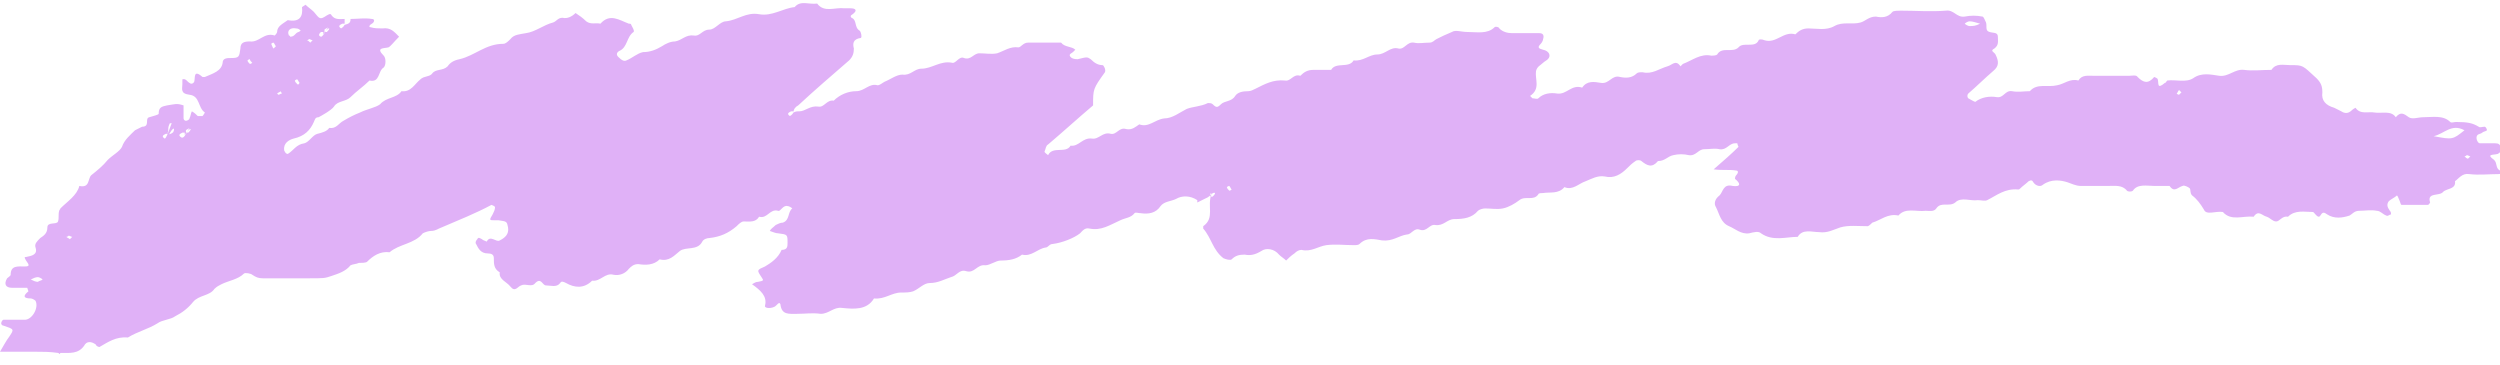 <?xml version="1.0" encoding="UTF-8"?> <svg xmlns="http://www.w3.org/2000/svg" width="260" height="38" viewBox="0 0 260 38" fill="none"> <g clip-path="url(#clip0)"> <path d="M81.288 25.988C81.904 25.988 81.904 25.618 81.904 25.249C81.904 24.387 81.904 24.387 80.919 24.264C80.673 24.264 80.426 24.14 80.057 24.017C80.18 23.771 80.426 23.648 80.673 23.401C80.919 23.278 81.165 23.155 81.412 23.155C82.151 22.909 81.904 22.047 82.397 21.677C82.274 21.554 82.028 21.431 81.904 21.431C81.412 21.308 81.165 22.047 80.919 21.923C80.057 21.677 79.811 22.785 78.948 22.539C78.579 23.155 77.963 23.032 77.347 23.032C77.101 23.032 76.855 23.278 76.608 23.524C75.746 24.264 74.884 24.633 73.775 24.756C73.529 24.756 73.16 24.879 73.037 25.126C72.544 26.111 71.312 25.618 70.696 26.111C70.081 26.604 69.588 27.219 68.603 26.973C67.987 27.589 67.125 27.589 66.386 27.466C65.893 27.466 65.647 27.712 65.4 27.958C65.031 28.451 64.415 28.697 63.799 28.574C62.937 28.328 62.444 29.313 61.582 29.19C60.72 30.052 59.735 29.929 58.873 29.436C58.626 29.313 58.38 29.19 58.257 29.436C57.887 29.929 57.271 29.683 56.779 29.683C56.409 29.683 56.286 28.821 55.67 29.436C55.301 29.929 54.685 29.436 54.192 29.683C53.823 29.806 53.577 30.422 53.084 29.806C52.714 29.313 51.852 29.067 51.975 28.328C51.359 27.958 51.359 27.466 51.359 26.85C51.359 26.48 51.113 26.357 50.744 26.357C50.005 26.357 49.758 25.865 49.512 25.372C49.389 25.249 49.512 25.003 49.635 24.879C49.758 24.633 49.882 24.756 50.128 24.879C50.251 25.003 50.374 25.003 50.621 25.126C50.99 24.387 51.606 25.249 51.975 25.003C52.468 24.756 52.961 24.387 52.837 23.648C52.714 23.032 52.714 23.032 51.852 22.909C51.729 22.909 51.606 22.909 51.483 22.909C50.867 22.909 50.867 22.909 51.236 22.293C51.359 22.047 51.483 21.8 51.483 21.554C51.483 21.431 51.113 21.308 51.113 21.308C49.512 22.17 47.665 22.909 45.94 23.648C45.571 23.771 45.325 24.017 44.832 24.017C44.586 24.017 44.216 24.14 43.97 24.264C43.108 25.372 41.506 25.372 40.521 26.234C39.536 26.111 38.797 26.604 38.181 27.219C38.058 27.343 37.565 27.343 37.319 27.343C37.072 27.466 36.703 27.466 36.457 27.589C35.964 28.205 35.225 28.451 34.486 28.697C33.747 28.944 33.747 28.944 32.023 28.944C30.422 28.944 28.944 28.944 27.343 28.944C26.85 28.944 26.604 28.821 26.234 28.574C26.111 28.451 25.495 28.328 25.372 28.451C24.756 29.067 23.771 29.19 23.032 29.559C22.785 29.683 22.539 29.806 22.293 30.052C21.8 30.791 20.692 30.668 20.076 31.407C19.583 32.023 18.967 32.516 18.228 32.885C17.736 33.255 16.873 33.255 16.381 33.624C15.396 34.24 14.287 34.486 13.302 35.102C12.07 34.979 11.208 35.595 10.346 36.087C10.223 36.087 9.976 35.964 9.976 35.841C9.484 35.471 8.991 35.471 8.745 35.964C8.129 36.826 7.267 36.703 6.281 36.703C6.158 36.949 6.158 36.703 6.035 36.703C5.173 36.58 4.434 36.58 3.572 36.58C2.463 36.58 1.355 36.58 0 36.58C0.369 35.964 0.616 35.471 0.985 34.979C1.478 34.24 1.478 34.24 0.369 33.87C0.246 33.87 0.123 33.747 0.123 33.624C0.123 33.501 0.246 33.255 0.369 33.255C1.108 33.255 1.847 33.255 2.586 33.255C3.325 33.255 4.064 32.023 3.695 31.284C3.572 31.161 3.325 31.038 3.202 31.038C2.463 31.038 2.34 30.791 2.956 30.299L2.833 29.929C2.34 29.929 1.847 29.929 1.232 29.929C0.616 29.929 0.369 29.559 0.739 28.944C0.862 28.821 1.108 28.697 1.108 28.574C1.108 27.589 1.847 27.712 2.586 27.712C3.079 27.712 3.079 27.589 2.71 27.096C2.586 26.85 2.463 26.727 2.71 26.727C3.325 26.604 3.941 26.48 3.695 25.741C3.572 25.372 3.818 25.126 4.188 24.756C4.557 24.51 4.927 24.264 4.927 23.648C4.927 23.032 5.912 23.401 6.035 23.032C6.158 22.662 6.035 22.293 6.158 21.923C6.158 21.8 6.281 21.8 6.281 21.677C7.02 20.938 8.006 20.322 8.252 19.337C9.36 19.583 9.114 18.598 9.484 18.228C10.1 17.736 10.715 17.243 11.208 16.627C11.701 16.135 12.44 15.765 12.686 15.273C12.932 14.534 13.548 14.041 14.041 13.548C14.287 13.425 14.533 13.302 14.78 13.179C15.642 13.179 15.026 12.316 15.519 12.193C15.888 12.07 16.504 11.947 16.504 11.824C16.504 11.208 16.75 11.085 17.366 10.962C18.228 10.839 18.352 10.715 19.09 10.962C19.09 11.454 19.09 11.824 19.09 12.316C19.09 12.44 19.214 12.563 19.337 12.563C19.46 12.563 19.706 12.44 19.706 12.316C19.829 12.07 19.829 11.824 19.953 11.578C20.199 11.701 20.445 11.947 20.569 12.07C20.692 12.07 20.815 12.07 20.815 12.07C20.938 12.07 21.061 12.07 21.061 12.07C21.184 11.947 21.307 11.701 21.307 11.701C20.569 11.208 20.815 9.976 19.706 9.853C18.721 9.73 18.967 9.237 18.967 8.745C18.967 8.622 18.967 8.375 18.967 8.252C19.337 8.129 19.46 8.498 19.706 8.622C19.829 8.745 20.076 8.745 20.199 8.498C20.322 8.129 20.076 7.144 21.061 8.006H21.307C22.17 7.636 23.032 7.39 23.155 6.528C23.155 6.035 23.648 6.035 24.017 6.035C24.879 6.035 24.879 5.912 25.002 5.05C25.002 4.434 25.372 4.311 25.988 4.311C26.973 4.434 27.466 3.326 28.574 3.695C28.574 3.695 28.82 3.449 28.82 3.326C28.82 2.71 29.436 2.463 29.929 2.094C31.161 2.34 31.53 1.724 31.407 0.739L31.776 0.493C32.023 0.739 32.392 0.985 32.639 1.232C33.254 1.971 33.254 2.094 33.993 1.601C34.24 1.478 34.363 1.355 34.486 1.601C34.855 2.094 35.348 1.971 35.841 1.971V2.587V2.463H35.594C35.348 2.587 35.102 2.71 35.471 2.956C35.471 2.956 35.718 2.833 35.841 2.587C36.334 2.463 36.457 2.34 36.457 1.971C37.196 1.971 37.935 1.848 38.674 1.971C39.043 1.971 38.92 2.34 38.674 2.463C38.427 2.587 38.304 2.833 38.55 2.833C38.92 2.956 39.413 2.956 39.782 2.956C40.644 2.833 41.014 3.326 41.506 3.818C40.891 4.434 40.644 4.804 40.398 4.927C39.905 5.05 39.043 4.927 39.905 5.789C40.152 6.035 40.152 6.774 39.905 7.02C39.289 7.39 39.536 8.622 38.427 8.375C37.812 8.991 37.072 9.484 36.457 10.1C35.964 10.592 35.102 10.469 34.732 11.085C34.486 11.454 33.377 12.07 33.131 12.193C32.762 12.193 32.762 12.44 32.639 12.686C32.269 13.548 31.653 14.164 30.545 14.41C30.052 14.534 29.436 14.903 29.559 15.642C29.559 15.765 29.683 15.765 29.683 15.888C29.683 15.888 29.806 16.012 29.929 16.012C30.545 15.642 30.791 15.026 31.653 14.903C32.146 14.78 32.515 14.041 33.008 13.918C33.501 13.794 33.993 13.671 34.24 13.302C34.979 13.425 35.225 12.809 35.718 12.563C36.334 12.193 36.826 11.947 37.442 11.701C38.181 11.331 39.043 11.208 39.536 10.839C40.152 10.1 41.26 10.223 41.753 9.484C42.738 9.607 43.108 8.745 43.723 8.252C44.093 7.883 44.709 8.006 44.955 7.636C45.325 7.144 46.063 7.39 46.556 6.897C46.803 6.528 47.172 6.281 47.788 6.158C49.389 5.789 50.497 4.557 52.345 4.557C52.591 4.557 52.837 4.311 53.084 4.065C53.453 3.572 54.069 3.572 54.685 3.449C55.67 3.326 56.532 2.587 57.518 2.34C57.887 2.217 58.01 1.848 58.503 1.848C58.996 1.971 59.488 1.724 59.858 1.355C60.227 1.601 60.597 1.848 60.966 2.217C61.459 2.587 61.952 2.34 62.444 2.463C63.43 1.355 64.415 2.094 65.4 2.463C65.523 2.463 65.647 2.463 65.647 2.587C65.77 2.833 66.016 3.202 65.893 3.326C65.154 3.818 65.277 4.927 64.415 5.296C64.169 5.419 64.046 5.666 64.292 5.912C64.661 6.281 64.908 6.405 65.154 6.281C65.77 6.035 66.262 5.543 66.878 5.419C67.617 5.419 68.233 5.173 68.849 4.804C69.218 4.557 69.711 4.311 70.204 4.311C70.943 4.188 71.312 3.572 72.174 3.695C72.79 3.818 73.037 3.079 73.775 3.079C74.391 3.079 74.884 2.217 75.5 2.217C76.731 2.094 77.594 1.232 78.948 1.478C80.303 1.724 81.412 0.862 82.643 0.739C83.259 0 84.121 0.493 84.983 0.37C85.722 1.355 86.831 0.739 87.816 0.862C88.062 0.862 88.186 0.862 88.432 0.862C89.048 0.862 89.171 1.109 88.678 1.478C88.432 1.601 88.432 1.724 88.555 1.848C89.171 2.094 88.802 2.833 89.417 3.202C89.54 3.326 89.664 3.818 89.54 3.941C88.678 4.065 88.678 4.557 88.802 5.05C88.802 5.543 88.678 5.912 88.309 6.281C86.461 7.883 84.737 9.361 83.013 10.962C82.766 11.085 82.52 11.331 82.52 11.701V11.578H82.274C82.028 11.701 81.781 11.824 82.151 12.07C82.151 12.07 82.397 11.947 82.52 11.701C82.766 11.578 82.89 11.578 83.136 11.578C83.752 11.578 84.244 10.962 85.107 11.085C85.722 11.208 85.969 10.346 86.708 10.469C87.323 9.853 88.186 9.484 89.048 9.484C89.91 9.484 90.403 8.622 91.265 8.868C91.511 8.868 91.757 8.622 92.004 8.498C92.62 8.252 93.235 7.759 93.851 7.759C94.713 7.883 95.083 7.144 95.822 7.144C96.93 7.144 97.793 6.281 99.024 6.528C99.394 6.651 99.763 5.789 100.256 6.035C100.995 6.281 101.241 5.543 101.857 5.543C102.473 5.543 103.089 5.666 103.704 5.543C104.443 5.296 105.059 4.804 105.921 4.927C106.168 4.927 106.414 4.434 106.907 4.434C108.015 4.434 109.124 4.434 110.355 4.434C110.725 4.927 111.464 4.804 111.833 5.173C111.833 5.173 111.71 5.296 111.587 5.419C111.464 5.543 110.971 5.666 111.464 6.035C111.71 6.158 111.956 6.158 112.08 6.158C113.065 5.912 113.065 5.912 113.434 6.158C113.804 6.528 114.173 6.774 114.666 6.774C114.789 6.774 115.036 7.267 114.912 7.513C113.681 9.237 113.681 9.237 113.681 10.962C112.08 12.316 110.602 13.671 109 15.026C108.754 15.149 108.754 15.519 108.631 15.765C108.631 15.888 108.877 16.012 109 16.135C109.493 15.149 110.848 16.012 111.341 15.149C112.203 15.273 112.572 14.287 113.558 14.41C114.297 14.534 114.666 13.671 115.528 13.918C116.144 14.041 116.39 13.179 117.129 13.425C117.745 13.548 118.115 13.179 118.484 12.932C119.469 13.302 120.085 12.44 121.071 12.316C121.933 12.316 122.672 11.701 123.411 11.331C124.027 11.085 124.889 11.085 125.628 10.715C125.751 10.715 125.997 10.715 126.12 10.839C126.49 11.208 126.613 11.208 126.982 10.839C127.352 10.469 128.091 10.592 128.46 9.976C128.707 9.607 129.199 9.484 129.815 9.484C130.062 9.484 130.308 9.361 130.554 9.237C131.54 8.745 132.402 8.252 133.633 8.375C134.249 8.498 134.496 7.636 135.234 7.883C135.604 7.513 135.973 7.267 136.589 7.267C137.205 7.267 137.821 7.267 138.437 7.267C138.929 6.405 140.284 7.144 140.777 6.281C141.762 6.405 142.378 5.666 143.24 5.666C144.102 5.666 144.595 4.804 145.457 5.05C146.073 5.173 146.319 4.311 147.058 4.434C147.551 4.557 148.044 4.434 148.659 4.434C149.029 4.434 149.152 4.188 149.398 4.065C149.891 3.818 150.384 3.572 151 3.326C151.369 3.079 151.985 3.326 152.601 3.326C153.586 3.326 154.694 3.572 155.433 2.833C155.557 2.71 155.926 2.833 155.926 2.956C156.296 3.326 156.788 3.449 157.281 3.449C158.266 3.449 159.128 3.449 160.114 3.449C160.483 3.449 160.606 3.695 160.483 4.065C160.483 4.188 160.36 4.434 160.237 4.557C159.867 4.927 159.991 5.05 160.483 5.173C161.099 5.296 161.345 5.789 160.976 6.158C160.853 6.281 160.606 6.405 160.483 6.528C160.237 6.774 159.867 6.897 159.744 7.39C159.621 8.252 160.237 9.237 159.128 9.976C159.252 10.1 159.252 10.1 159.375 10.223C159.621 10.223 159.867 10.346 159.991 10.223C160.483 9.73 161.222 9.607 161.961 9.73C162.946 9.853 163.439 8.745 164.548 9.114C165.04 8.375 165.779 8.498 166.518 8.622C167.38 8.745 167.627 7.759 168.489 8.006C169.105 8.129 169.721 8.129 170.213 7.636C170.336 7.513 170.583 7.513 170.829 7.513C171.814 7.759 172.553 7.144 173.415 6.897C173.908 6.774 174.278 6.158 174.77 6.897C174.893 6.774 174.893 6.774 175.017 6.651C176.002 6.281 176.864 5.543 177.973 5.789C178.096 5.789 178.465 5.789 178.588 5.666C179.081 4.804 180.189 5.543 180.805 4.927C181.298 4.311 182.53 5.05 182.899 4.188C182.899 4.065 183.269 4.065 183.515 4.188C184.747 4.557 185.486 3.202 186.717 3.572C187.087 3.202 187.456 2.956 188.072 2.956C188.934 2.956 189.919 3.202 190.782 2.71C191.644 2.217 192.629 2.587 193.491 2.34C193.984 2.217 194.353 1.724 195.092 1.724C195.708 1.848 196.324 1.848 196.817 1.232C196.94 1.109 197.433 1.109 197.679 1.109C199.28 1.109 200.758 1.232 202.359 1.109C203.221 0.985 203.468 1.848 204.33 1.724C204.946 1.601 205.561 1.601 206.177 1.724C206.3 1.724 206.423 2.094 206.547 2.34C206.67 2.71 206.424 3.202 206.916 3.326C207.286 3.449 207.778 3.326 207.778 3.818C207.778 4.311 207.901 4.68 207.409 5.05C206.916 5.296 207.409 5.419 207.532 5.666C207.901 6.405 207.901 6.897 207.286 7.39C206.424 8.129 205.561 8.991 204.699 9.73C204.576 9.853 204.576 10.1 204.699 10.223C204.946 10.346 205.315 10.592 205.438 10.592C206.054 10.1 206.916 9.976 207.655 10.1C208.394 10.223 208.517 9.361 209.256 9.484C209.872 9.607 210.488 9.484 211.104 9.484C211.843 8.622 212.951 9.114 213.937 8.868C214.676 8.745 215.291 8.129 216.153 8.375C216.523 7.759 217.139 7.883 217.755 7.883C218.986 7.883 220.218 7.883 221.45 7.883C221.696 7.883 222.189 7.759 222.312 8.006C222.928 8.622 223.42 8.745 224.036 8.006C224.036 8.006 224.405 8.129 224.405 8.252C224.529 8.622 224.282 9.361 225.144 8.622C225.268 8.622 225.268 8.498 225.391 8.375C226.253 8.252 227.361 8.622 228.1 8.129C228.963 7.513 229.948 7.759 230.81 7.883C231.795 8.006 232.411 7.144 233.396 7.267C234.259 7.39 235.244 7.267 236.229 7.267C236.722 6.528 237.461 6.774 238.2 6.774C239.555 6.774 239.432 6.774 240.91 8.129C241.402 8.622 241.525 8.991 241.525 9.607C241.402 10.469 241.895 10.962 242.757 11.208C243.003 11.331 243.25 11.454 243.496 11.578C243.865 11.824 244.235 11.824 244.604 11.454C244.728 11.331 244.974 11.208 244.974 11.208C245.467 11.947 246.329 11.578 246.945 11.701C247.684 11.824 248.669 11.454 249.162 12.193C249.654 11.578 250.024 11.824 250.516 12.193C250.886 12.44 251.502 12.193 251.994 12.193C252.98 12.193 254.088 11.947 254.827 12.686C254.95 12.809 255.197 12.686 255.443 12.686C256.675 12.686 257.167 12.809 257.783 13.179C257.906 13.302 258.153 13.179 258.399 13.179C258.522 13.179 258.645 13.425 258.645 13.548C258.522 13.671 258.276 13.671 258.153 13.794C258.029 13.918 257.783 13.918 257.66 14.041C257.414 14.287 257.66 14.903 257.906 14.903C258.399 14.903 258.892 14.903 259.507 14.903C259.877 14.903 260 15.026 260.123 15.396C260.123 15.765 260 15.888 259.754 16.012C259.261 16.135 258.522 16.012 259.384 16.627C259.754 16.997 259.507 17.489 260 17.736C260.246 17.859 260.123 18.105 259.877 18.105C258.892 18.105 257.783 18.228 256.798 18.105C256.059 17.982 255.689 18.598 255.32 18.844C255.443 19.706 254.458 19.583 254.088 19.953C253.719 20.445 252.364 19.953 252.733 21.061C252.733 21.061 252.61 21.308 252.487 21.308C251.625 21.308 250.64 21.308 249.777 21.308C249.654 21.308 249.654 21.061 249.531 20.815C249.408 20.569 249.408 20.445 249.285 20.322C249.038 20.569 248.669 20.692 248.423 20.938C248.176 21.308 248.299 21.554 248.546 21.923C248.669 22.047 248.669 22.17 248.669 22.293C248.546 22.293 248.299 22.539 248.176 22.416C247.807 22.293 247.56 21.923 247.191 21.923C246.575 21.8 245.959 21.923 245.343 21.923C244.851 21.923 244.604 22.293 244.358 22.416C243.619 22.662 242.757 22.785 242.018 22.293C241.402 21.8 241.402 22.539 241.156 22.539C240.91 22.539 240.663 22.047 240.54 22.047C239.678 22.047 238.693 21.8 237.954 22.539C237.338 22.416 237.091 23.032 236.722 23.032C236.352 23.032 236.106 22.662 235.737 22.539C235.244 22.416 234.874 21.8 234.382 22.539C233.273 22.416 232.042 23.032 231.18 22.047C230.441 21.923 229.455 22.416 229.209 21.8C228.839 21.184 228.47 20.692 227.977 20.322C227.731 20.076 227.854 19.706 227.731 19.583C227.608 19.46 227.115 19.214 226.992 19.337C226.499 19.46 226.13 20.076 225.637 19.337C225.144 19.337 224.652 19.337 224.036 19.337C223.297 19.337 222.312 19.091 221.819 19.83C221.696 19.953 221.326 19.953 221.203 19.83C220.711 19.214 219.972 19.337 219.233 19.337C218.247 19.337 217.385 19.337 216.4 19.337C215.907 19.337 215.415 19.091 215.045 18.967C214.306 18.721 213.321 18.598 212.459 19.214C212.212 19.46 211.72 19.337 211.473 18.967C211.35 18.721 211.227 18.721 210.981 18.844C210.734 19.091 210.365 19.337 210.118 19.583C209.995 19.706 209.995 19.706 209.872 19.706C208.517 19.583 207.655 20.322 206.67 20.815C206.424 20.938 206.054 20.815 205.685 20.815C204.946 20.938 203.96 20.445 203.344 21.061C202.729 21.554 201.866 20.938 201.374 21.677C201.127 22.047 200.635 21.923 200.265 21.923C199.28 22.047 198.171 21.554 197.433 22.416C196.324 22.17 195.585 22.909 194.723 23.155C194.6 23.278 194.353 23.524 194.23 23.524C193.245 23.524 192.26 23.401 191.397 23.648C190.658 23.894 190.043 24.264 189.18 24.14C188.442 24.14 187.456 23.771 186.964 24.633C185.732 24.633 184.377 25.126 183.145 24.264C182.899 24.017 182.406 24.14 181.914 24.264C181.052 24.387 180.436 23.771 179.82 23.524C178.958 23.155 178.835 22.293 178.465 21.554C178.219 21.184 178.342 20.692 178.835 20.322C179.204 19.953 179.204 19.091 180.189 19.337C181.052 19.46 181.052 19.091 180.436 18.598C180.436 18.598 180.436 18.352 180.559 18.228C180.805 17.982 180.805 17.736 180.559 17.736C179.82 17.613 179.204 17.736 178.219 17.613C179.204 16.75 180.066 16.012 180.805 15.273C180.805 15.273 180.682 15.026 180.682 14.903H180.436C179.82 14.903 179.574 15.642 178.835 15.519C178.342 15.396 177.849 15.519 177.234 15.519C176.618 15.519 176.371 16.258 175.632 16.135C175.14 16.012 174.524 16.012 174.031 16.135C173.415 16.258 173.169 16.75 172.43 16.75C171.814 17.489 171.322 17.243 170.706 16.75C170.583 16.627 170.213 16.627 170.09 16.75C169.721 16.997 169.474 17.243 169.228 17.489C168.612 18.105 167.873 18.598 166.888 18.352C166.149 18.228 165.533 18.598 164.917 18.844C164.178 19.091 163.562 19.83 162.7 19.46C162.084 20.199 161.222 19.953 160.483 20.076C160.36 20.076 159.991 20.076 159.991 20.199C159.498 20.938 158.636 20.322 158.02 20.815C157.527 21.184 156.911 21.554 156.296 21.677C155.68 21.8 155.064 21.677 154.448 21.677C154.202 21.677 153.832 21.8 153.709 21.923C153.093 22.662 152.231 22.785 151.246 22.785C150.507 22.785 150.137 23.524 149.275 23.401C148.659 23.278 148.413 24.14 147.674 23.894C147.058 23.648 146.812 24.387 146.319 24.387C145.457 24.51 144.841 25.126 143.733 25.003C142.994 24.879 142.132 24.633 141.393 25.372C141.27 25.495 141.023 25.495 140.777 25.495C139.792 25.495 138.929 25.372 137.944 25.495C137.082 25.618 136.343 26.234 135.358 25.988C135.111 25.988 134.865 26.111 134.619 26.357C134.249 26.604 134.003 26.85 133.757 27.096C133.51 26.85 133.264 26.727 133.018 26.48C132.525 25.865 131.663 25.741 131.17 26.111C130.554 26.48 130.062 26.604 129.446 26.48C128.83 26.48 128.46 26.604 128.091 26.973C127.968 27.096 127.475 26.973 127.229 26.85C126.12 25.988 125.997 24.756 125.135 23.771V23.524C126.367 22.662 125.505 21.431 125.997 20.199C125.997 20.076 125.874 20.076 125.874 20.199V20.445H126.12C126.243 20.322 126.367 20.199 126.367 20.076C126.367 20.076 126.243 19.953 125.997 20.199C125.628 20.569 125.504 20.569 125.258 20.692C125.012 20.815 124.766 20.938 124.519 21.061C124.519 20.938 124.519 20.815 124.519 20.815C123.78 20.322 122.918 20.322 122.302 20.692C121.81 20.938 121.071 20.938 120.701 21.431C120.208 22.17 119.469 22.293 118.607 22.17C118.361 22.17 118.115 22.047 117.991 22.17C117.622 22.662 117.006 22.662 116.514 22.909C115.405 23.401 114.543 24.017 113.311 23.771C112.819 23.648 112.572 24.017 112.326 24.264C111.71 24.756 110.478 25.249 109.493 25.372C109.124 25.372 109 25.741 108.754 25.741C107.892 25.865 107.276 26.727 106.291 26.48C105.675 26.973 104.936 27.096 104.074 27.096C103.581 27.096 102.965 27.589 102.473 27.589C101.611 27.466 101.364 28.451 100.502 28.205C99.763 27.958 99.517 28.697 98.901 28.821C98.162 29.067 97.546 29.436 96.684 29.436C96.068 29.436 95.576 30.052 94.96 30.299C94.59 30.422 94.221 30.422 93.728 30.422C92.743 30.422 92.004 31.161 90.895 31.038C90.156 32.269 88.802 32.146 87.57 32.023C86.708 31.9 86.215 32.639 85.353 32.639C84.491 32.516 83.752 32.639 82.89 32.639C82.028 32.639 81.288 32.762 81.165 31.653C81.042 31.284 80.796 31.776 80.549 31.9C80.057 32.146 79.441 32.023 79.564 31.776C79.811 30.791 79.072 30.175 78.209 29.559C78.456 29.436 78.579 29.313 78.825 29.313C79.441 29.19 79.441 29.19 79.195 28.821C78.702 28.082 78.702 28.082 79.564 27.712C80.18 27.343 80.919 26.85 81.288 25.988ZM19.706 13.302C19.583 13.425 19.46 13.425 19.337 13.548V13.794H19.583C19.706 13.671 19.829 13.548 19.829 13.425C19.829 13.425 19.706 13.302 19.214 14.041C19.214 13.918 19.214 13.794 19.214 13.794H18.967C18.721 13.918 18.475 14.041 18.844 14.287C19.09 14.41 19.214 14.164 19.706 13.302ZM34.117 2.833C33.993 2.956 33.87 2.956 33.747 3.079V3.326H33.993C34.117 3.202 34.24 3.079 34.24 2.956C34.24 2.956 34.117 2.833 33.624 3.572C33.624 3.449 33.624 3.326 33.624 3.326H33.377C33.254 3.449 33.008 3.695 33.377 3.818C33.501 3.818 33.624 3.695 34.117 2.833ZM17.859 12.809C17.736 12.809 17.613 12.809 17.613 12.932C17.489 13.179 17.489 13.425 17.489 13.671C17.366 13.918 17.489 14.041 17.736 13.918C17.859 13.918 17.859 13.794 17.982 13.794C18.228 13.425 18.105 12.932 17.489 14.164C17.489 14.041 17.489 13.918 17.489 13.918H17.243C16.997 14.041 16.75 14.164 17.12 14.41C17.243 14.41 17.366 14.164 17.859 12.809ZM253.103 14.164C255.073 14.534 255.073 14.534 256.305 13.548C254.95 12.809 254.211 13.918 253.103 14.164ZM30.175 3.818C30.668 3.818 30.668 3.449 31.037 3.326C31.161 3.326 31.161 3.202 31.284 3.202C31.161 3.079 31.037 2.956 30.791 2.956C30.175 2.833 29.806 3.202 30.052 3.695C30.052 3.695 30.175 3.695 30.175 3.818ZM3.941 29.313C4.064 29.19 4.311 29.19 4.434 29.067C4.311 28.944 4.064 28.821 3.941 28.821C3.695 28.821 3.449 28.944 3.202 29.067C3.449 29.19 3.695 29.313 3.941 29.313ZM205.931 2.463C205.438 2.34 205.192 2.217 204.822 2.217C204.699 2.217 204.453 2.34 204.33 2.463C204.453 2.587 204.699 2.71 204.822 2.71C205.192 2.71 205.438 2.71 205.931 2.463ZM32.269 4.434C32.392 4.311 32.392 4.311 32.515 4.188C32.392 4.188 32.269 4.065 32.146 4.065C32.146 4.065 32.023 4.188 31.9 4.188C32.023 4.188 32.146 4.311 32.269 4.434ZM28.697 4.804C28.574 4.68 28.574 4.557 28.451 4.434C28.328 4.434 28.205 4.557 28.205 4.557C28.328 4.804 28.328 4.927 28.451 5.05C28.574 4.927 28.574 4.927 28.697 4.804ZM25.988 6.158C25.864 6.158 25.741 6.281 25.741 6.281C25.741 6.405 25.864 6.528 25.988 6.651C26.111 6.651 26.234 6.528 26.234 6.528C26.111 6.405 25.988 6.281 25.988 6.158ZM31.161 8.622C31.037 8.498 31.037 8.375 30.914 8.252C30.791 8.252 30.668 8.375 30.668 8.375C30.668 8.498 30.791 8.622 30.914 8.745C31.037 8.868 31.037 8.745 31.161 8.622ZM29.19 9.484C29.067 9.607 28.944 9.607 28.82 9.73L28.944 9.853C29.067 9.853 29.19 9.73 29.313 9.73C29.313 9.607 29.19 9.607 29.19 9.484ZM226.869 9.607C226.746 9.484 226.746 9.484 226.622 9.361C226.499 9.484 226.499 9.607 226.376 9.73C226.376 9.73 226.499 9.853 226.622 9.853C226.622 9.853 226.746 9.73 226.869 9.607ZM256.675 16.504C256.798 16.381 256.798 16.381 256.921 16.258C256.798 16.258 256.675 16.135 256.551 16.135C256.551 16.135 256.428 16.258 256.305 16.258C256.428 16.381 256.551 16.504 256.675 16.504ZM128.091 19.706C127.968 19.583 127.968 19.46 127.845 19.337C127.721 19.337 127.598 19.46 127.598 19.46C127.598 19.583 127.721 19.706 127.845 19.83C127.845 19.83 127.968 19.83 128.091 19.706ZM7.267 24.879C7.39 24.756 7.39 24.756 7.513 24.633C7.39 24.633 7.267 24.51 7.144 24.51C7.144 24.51 7.02 24.633 6.897 24.633C7.02 24.756 7.144 24.756 7.267 24.879Z" fill="#E0B1F7"></path> </g> <defs> <clipPath id="clip0"> <rect width="260" height="37.072" fill="white"></rect> </clipPath> </defs> </svg> 